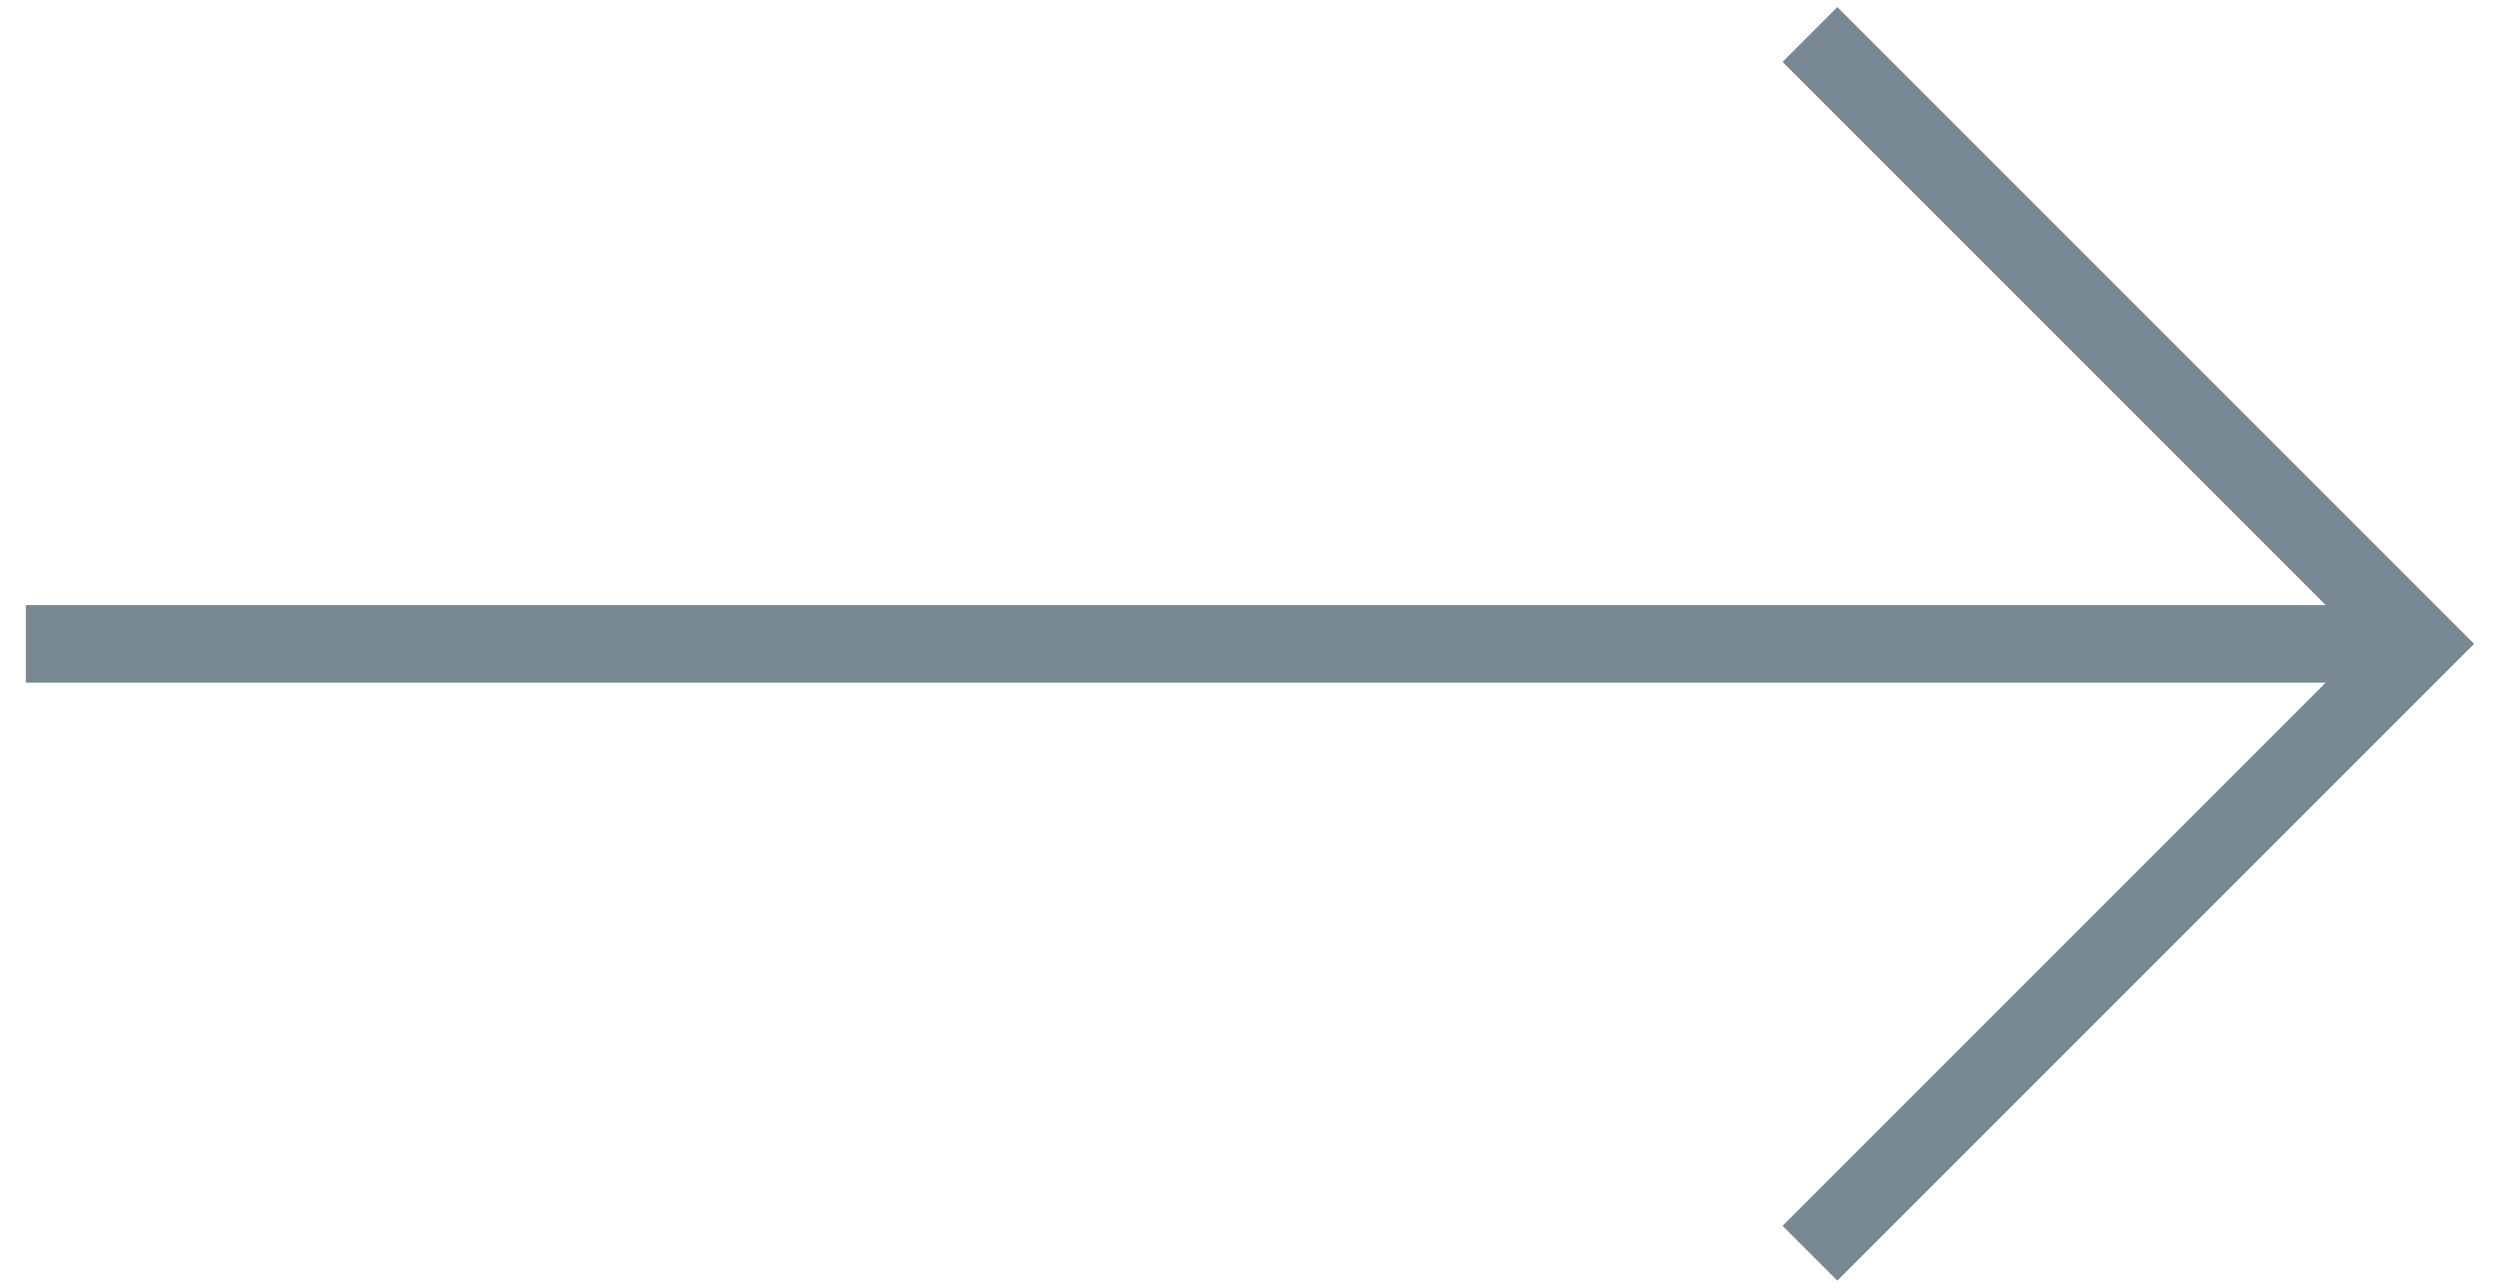 <?xml version="1.0" encoding="UTF-8"?>
<!-- Generator: Adobe Illustrator 27.2.0, SVG Export Plug-In . SVG Version: 6.00 Build 0)  -->
<svg xmlns="http://www.w3.org/2000/svg" xmlns:xlink="http://www.w3.org/1999/xlink" version="1.1" id="Layer_1" x="0px" y="0px" viewBox="0 0 64.466 33.206" style="enable-background:new 0 0 64.466 33.206;" xml:space="preserve">
<style type="text/css">
	.st0{fill:#788993;}
</style>
<g>
	<polygon class="st0" points="45.965,1.596 59.971,15.603 0.667,15.603 0.667,17.603 59.971,17.603 45.965,31.609 47.379,33.023    63.799,16.603 47.379,0.182  "></polygon>
</g>
</svg>
